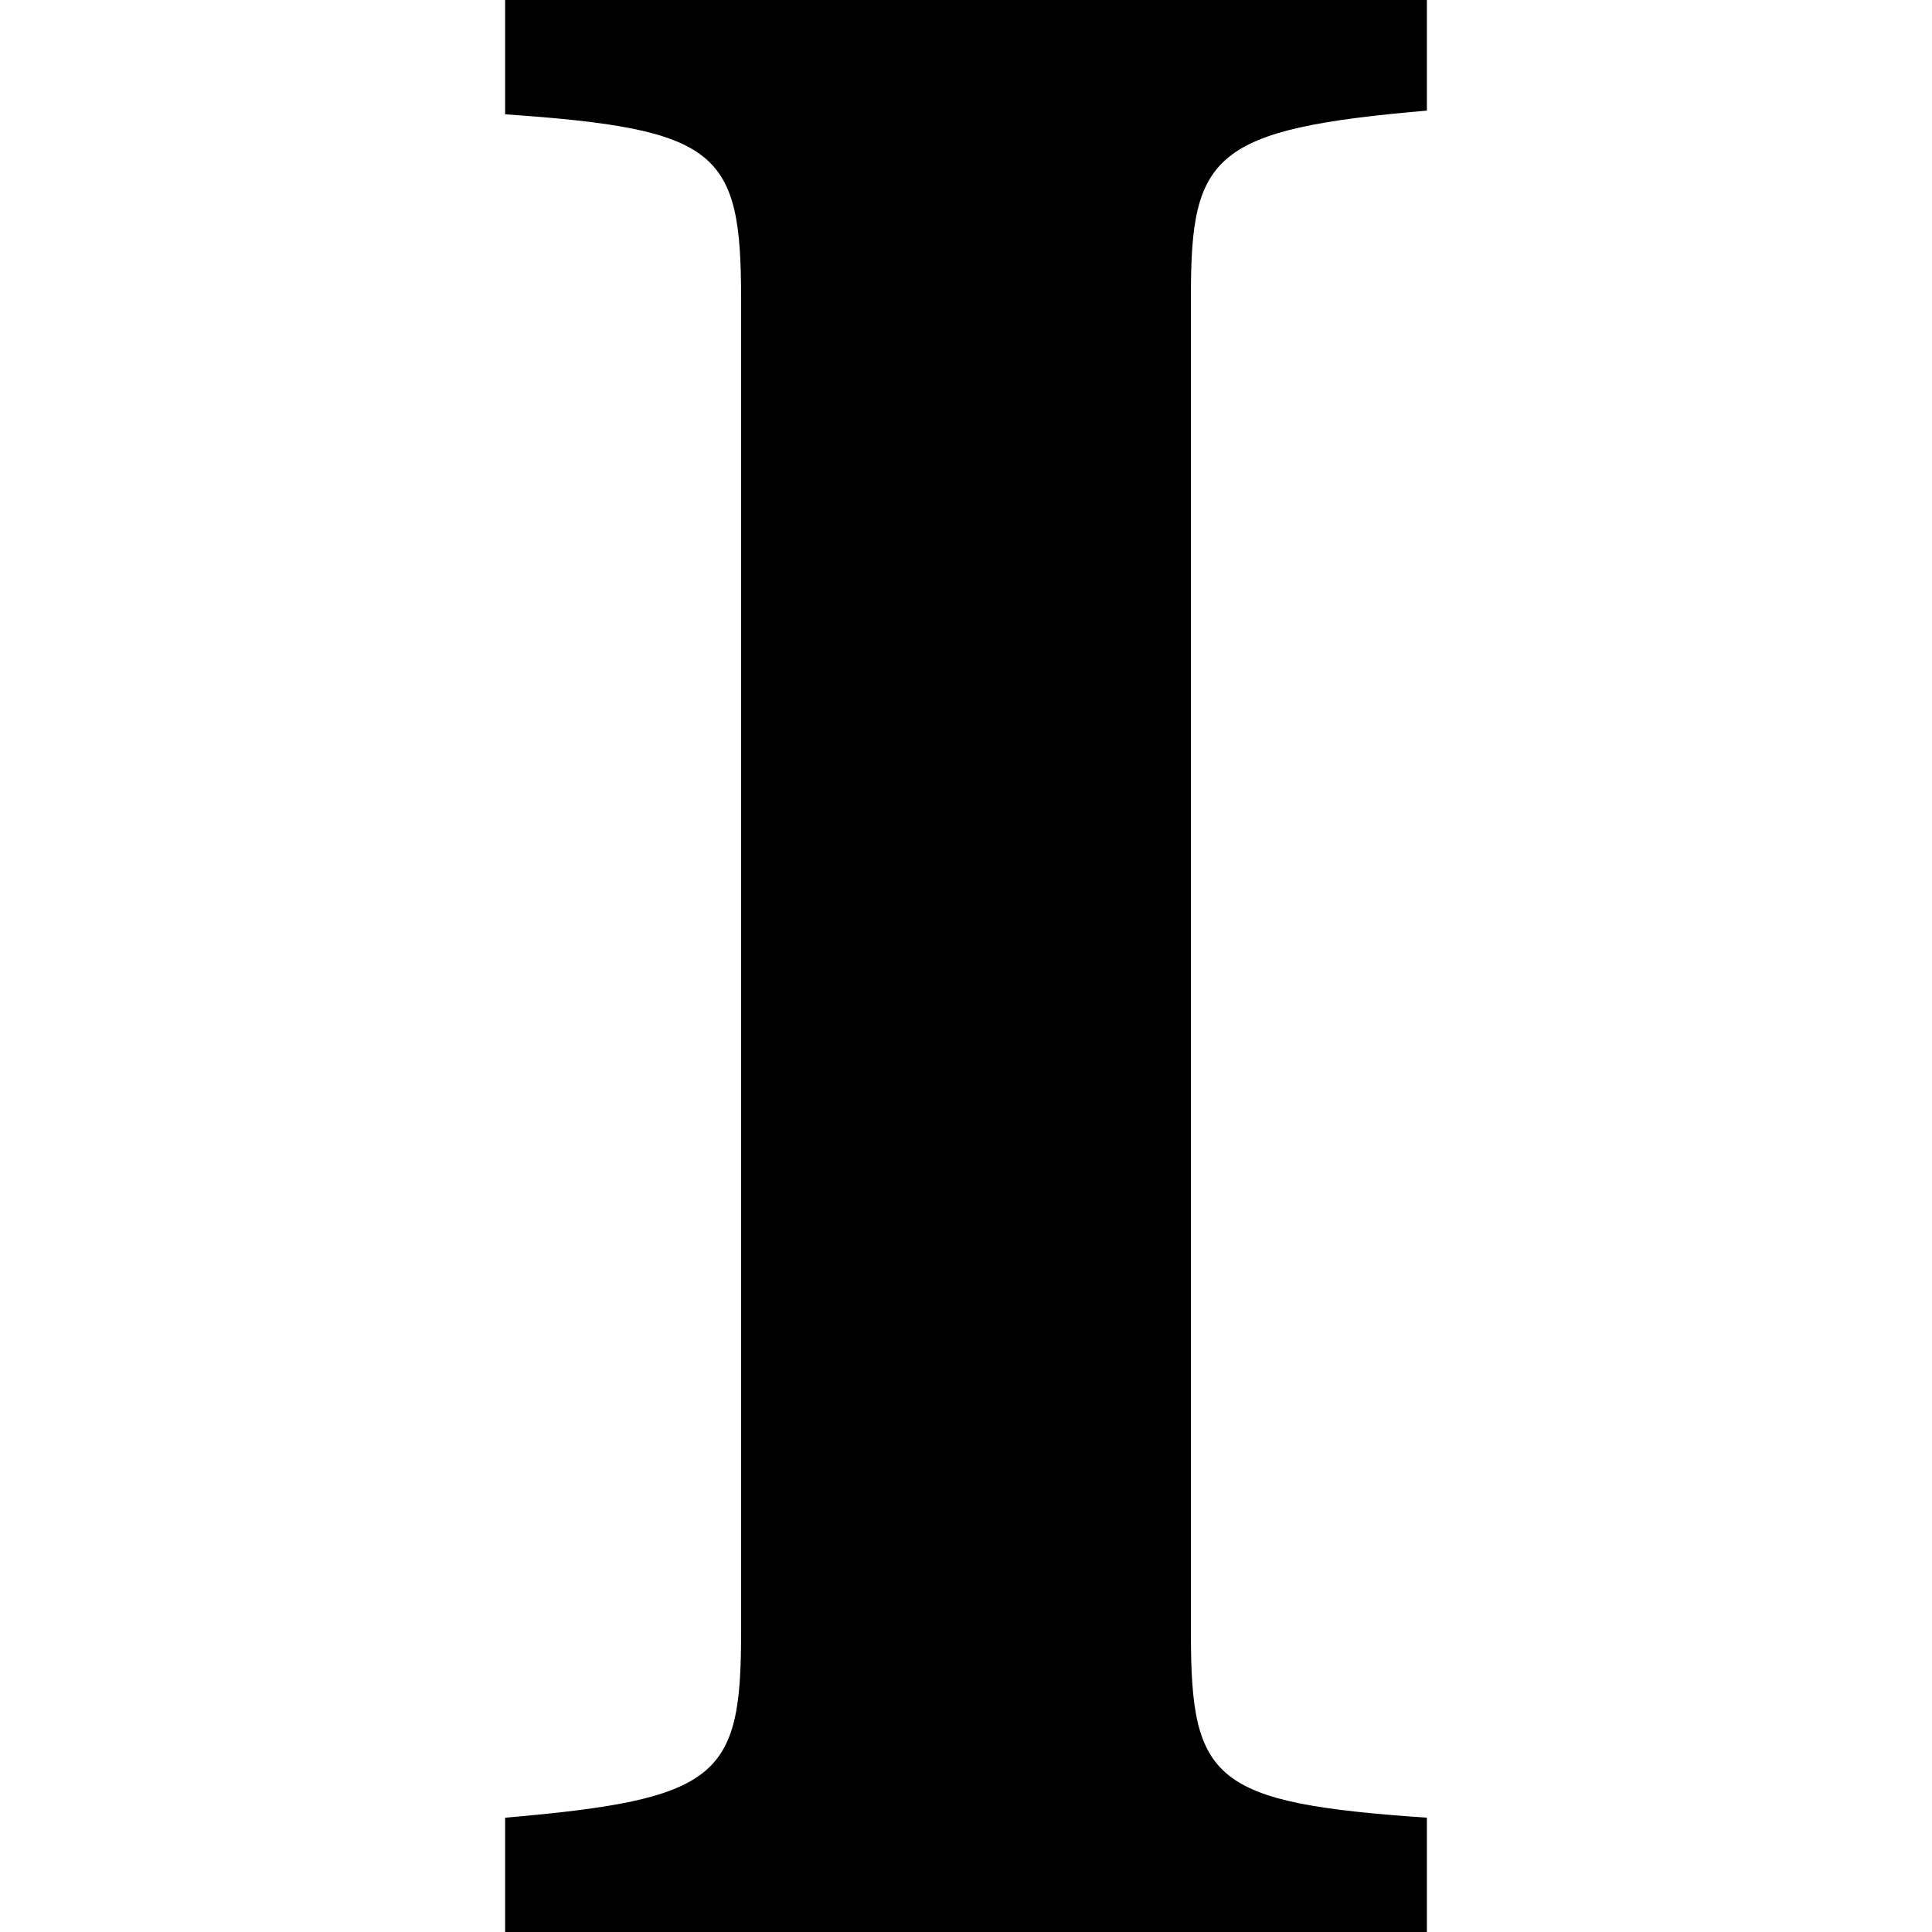 <svg xmlns="http://www.w3.org/2000/svg" width="52.4" height="52.4"><path d="M32.3 44.3c0 4 .6 4.6 6.4 5v3.1h-25v-3.1c5.8-.5 6.4-1.1 6.4-5V8.1c0-4-.6-4.6-6.4-5V0h25v3c-5.8.5-6.4 1.2-6.4 5v36.3z"/></svg>